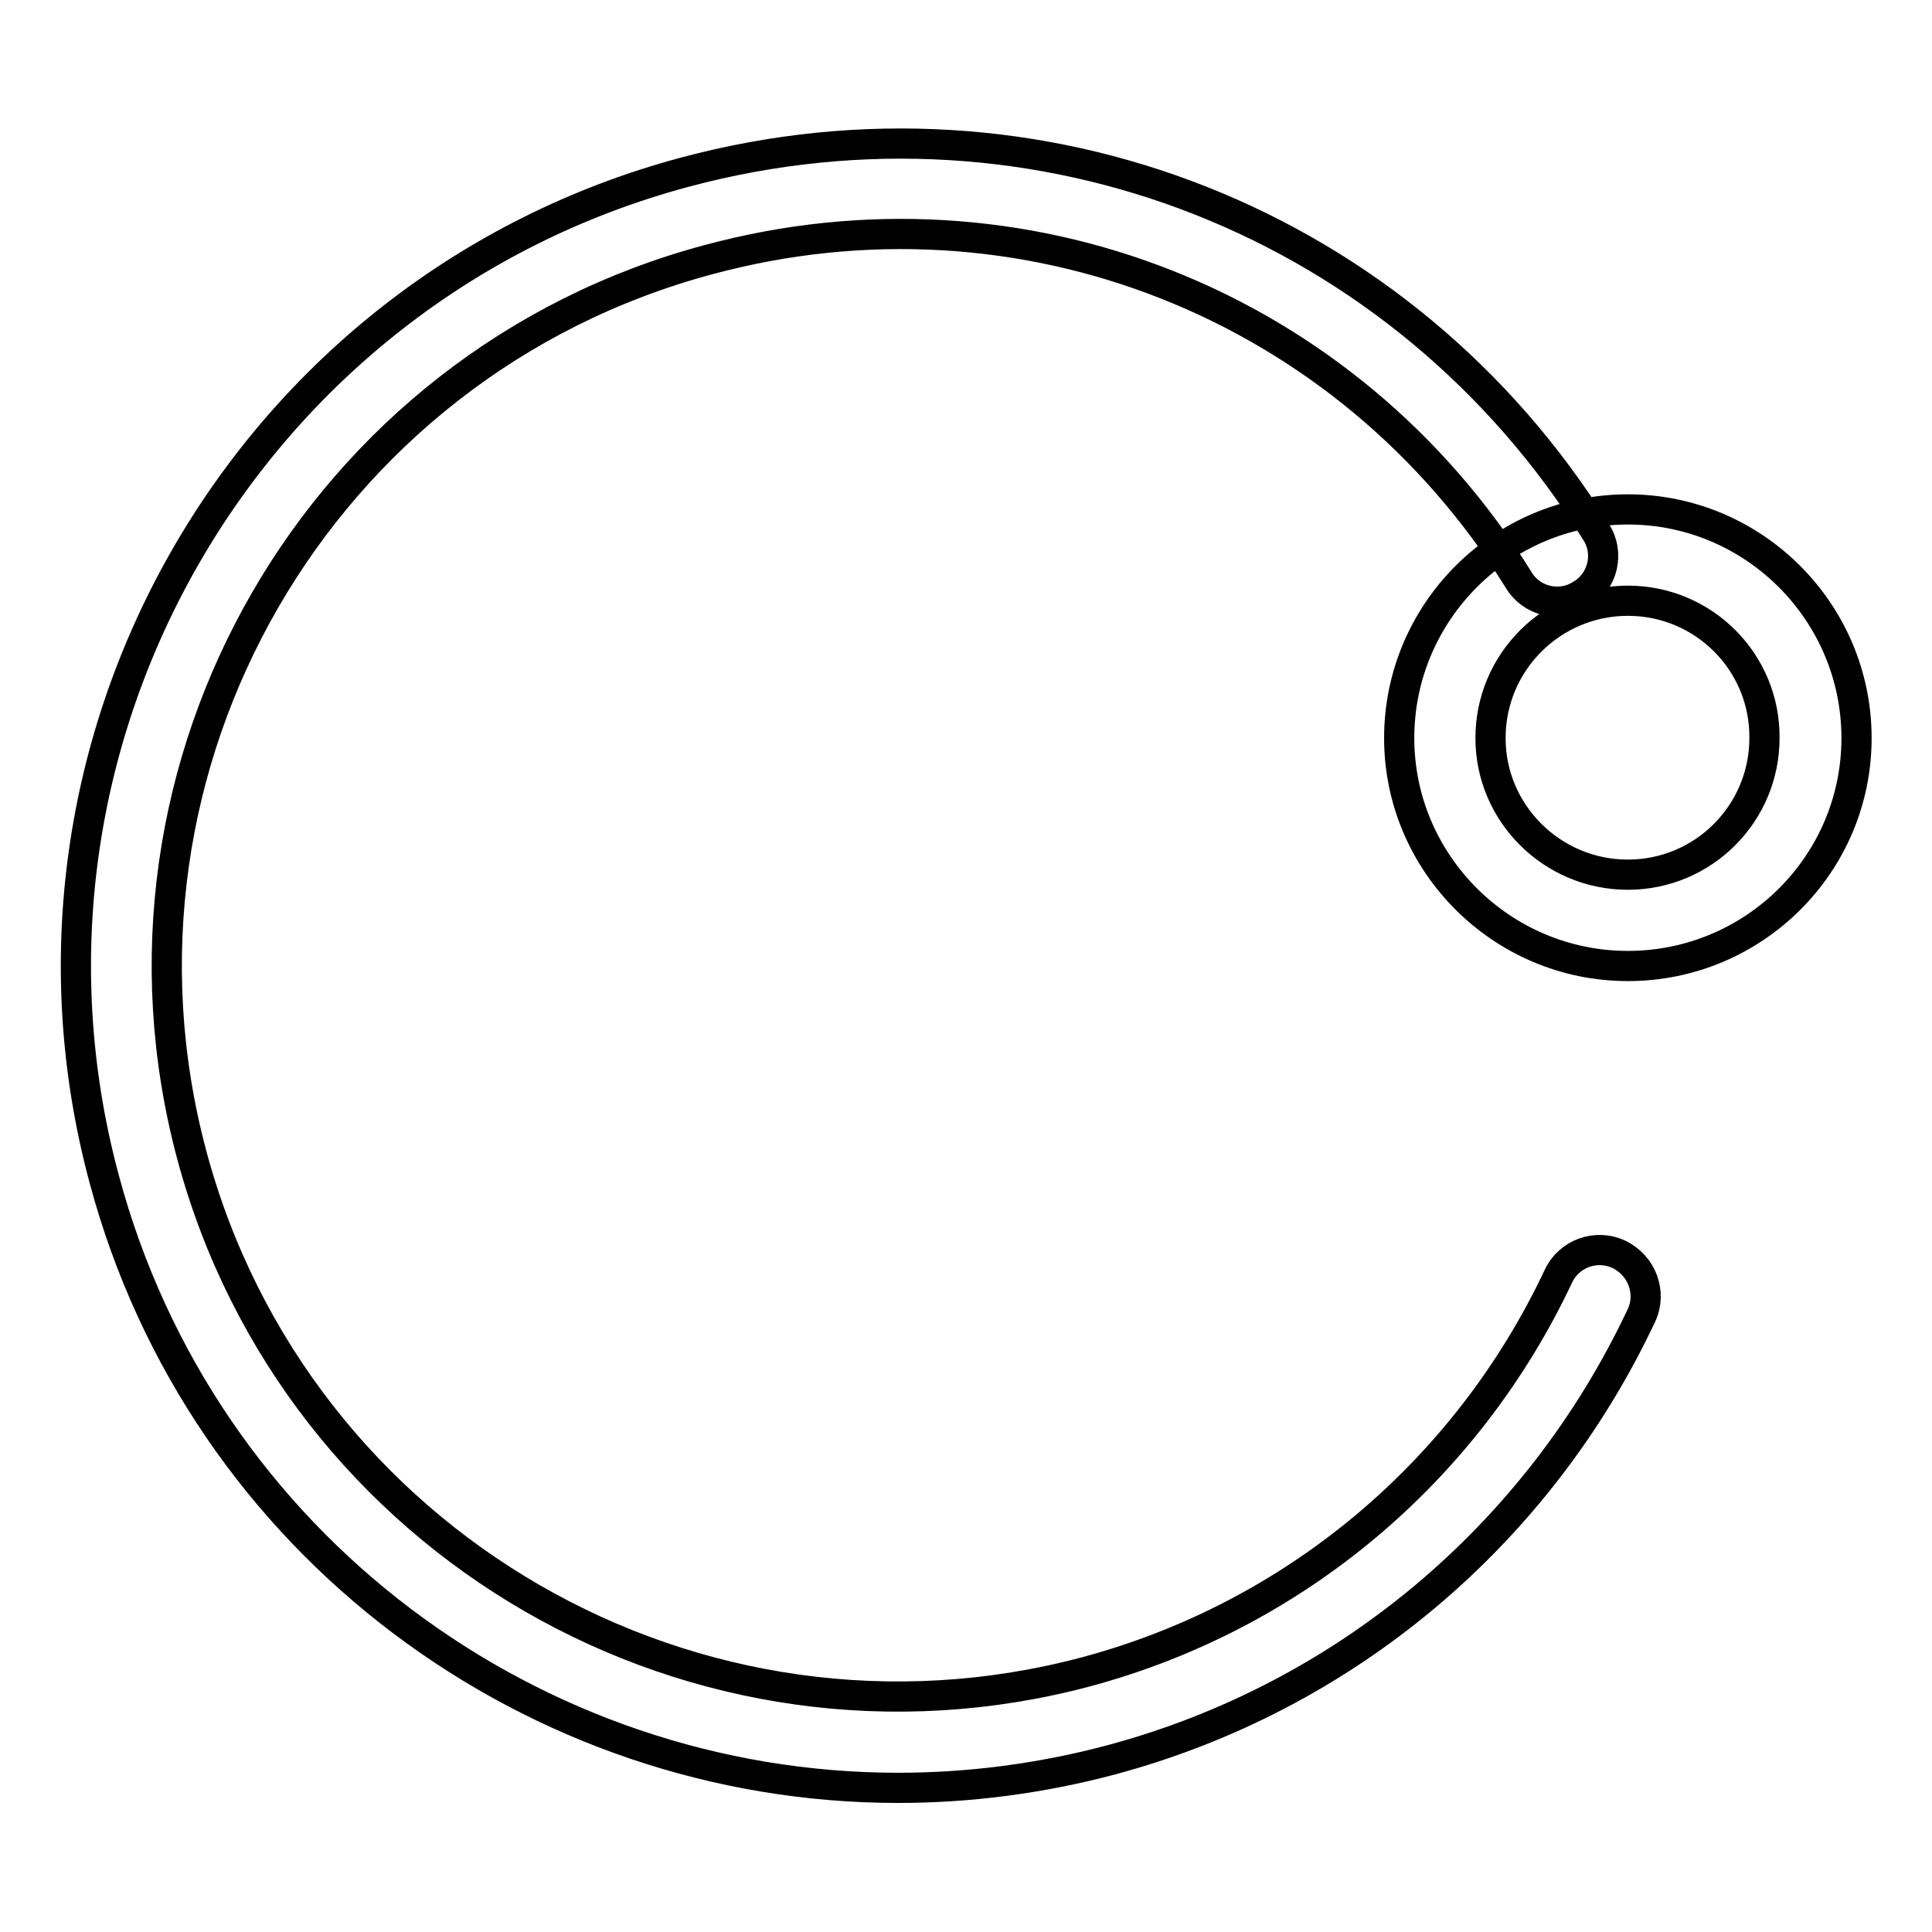 <?xml version="1.0" encoding="utf-8"?>
<!-- Svg Vector Icons : http://www.onlinewebfonts.com/icon -->
<!DOCTYPE svg PUBLIC "-//W3C//DTD SVG 1.1//EN" "http://www.w3.org/Graphics/SVG/1.1/DTD/svg11.dtd">
<svg version="1.1" xmlns="http://www.w3.org/2000/svg" xmlns:xlink="http://www.w3.org/1999/xlink" x="0px" y="0px" viewBox="0 0 256 256" enable-background="new 0 0 256 256" xml:space="preserve">
<g> <path stroke-width="4" fill-opacity="0" stroke="#000000"  d="M215.7,128c-16.7,0-30.3-13.6-30.3-30.2c0-16.7,13.6-30.3,30.3-30.3c16.7,0,30.3,13.6,30.3,30.3 C246,114.5,232.4,128,215.7,128L215.7,128z M215.7,79.6c-10,0-18.2,8.1-18.2,18.2c0,10,8.2,18.1,18.2,18.1c10,0,18.1-8.1,18.1-18.1 C233.9,87.8,225.8,79.6,215.7,79.6L215.7,79.6z M217.5,174.3c-13.7,29.1-39.3,50.6-70.3,58.9c-9.4,2.5-18.9,3.7-28.2,3.7 c-48.1,0-92.2-32.1-105.2-80.7c-15.6-58,19-117.9,77-133.4c46.7-12.5,95.2,6.7,120.7,47.7c1.8,2.8,0.9,6.6-2,8.3 c-2.8,1.8-6.6,0.9-8.3-2c-22.7-36.5-65.8-53.6-107.3-42.4c-51.6,13.8-82.3,67-68.5,118.6c13.8,51.6,67,82.3,118.6,68.5 c27.5-7.4,50.3-26.5,62.5-52.4c1.4-3,5-4.3,8-2.9C217.6,167.7,218.9,171.3,217.5,174.3L217.5,174.3z"/></g>
</svg>
